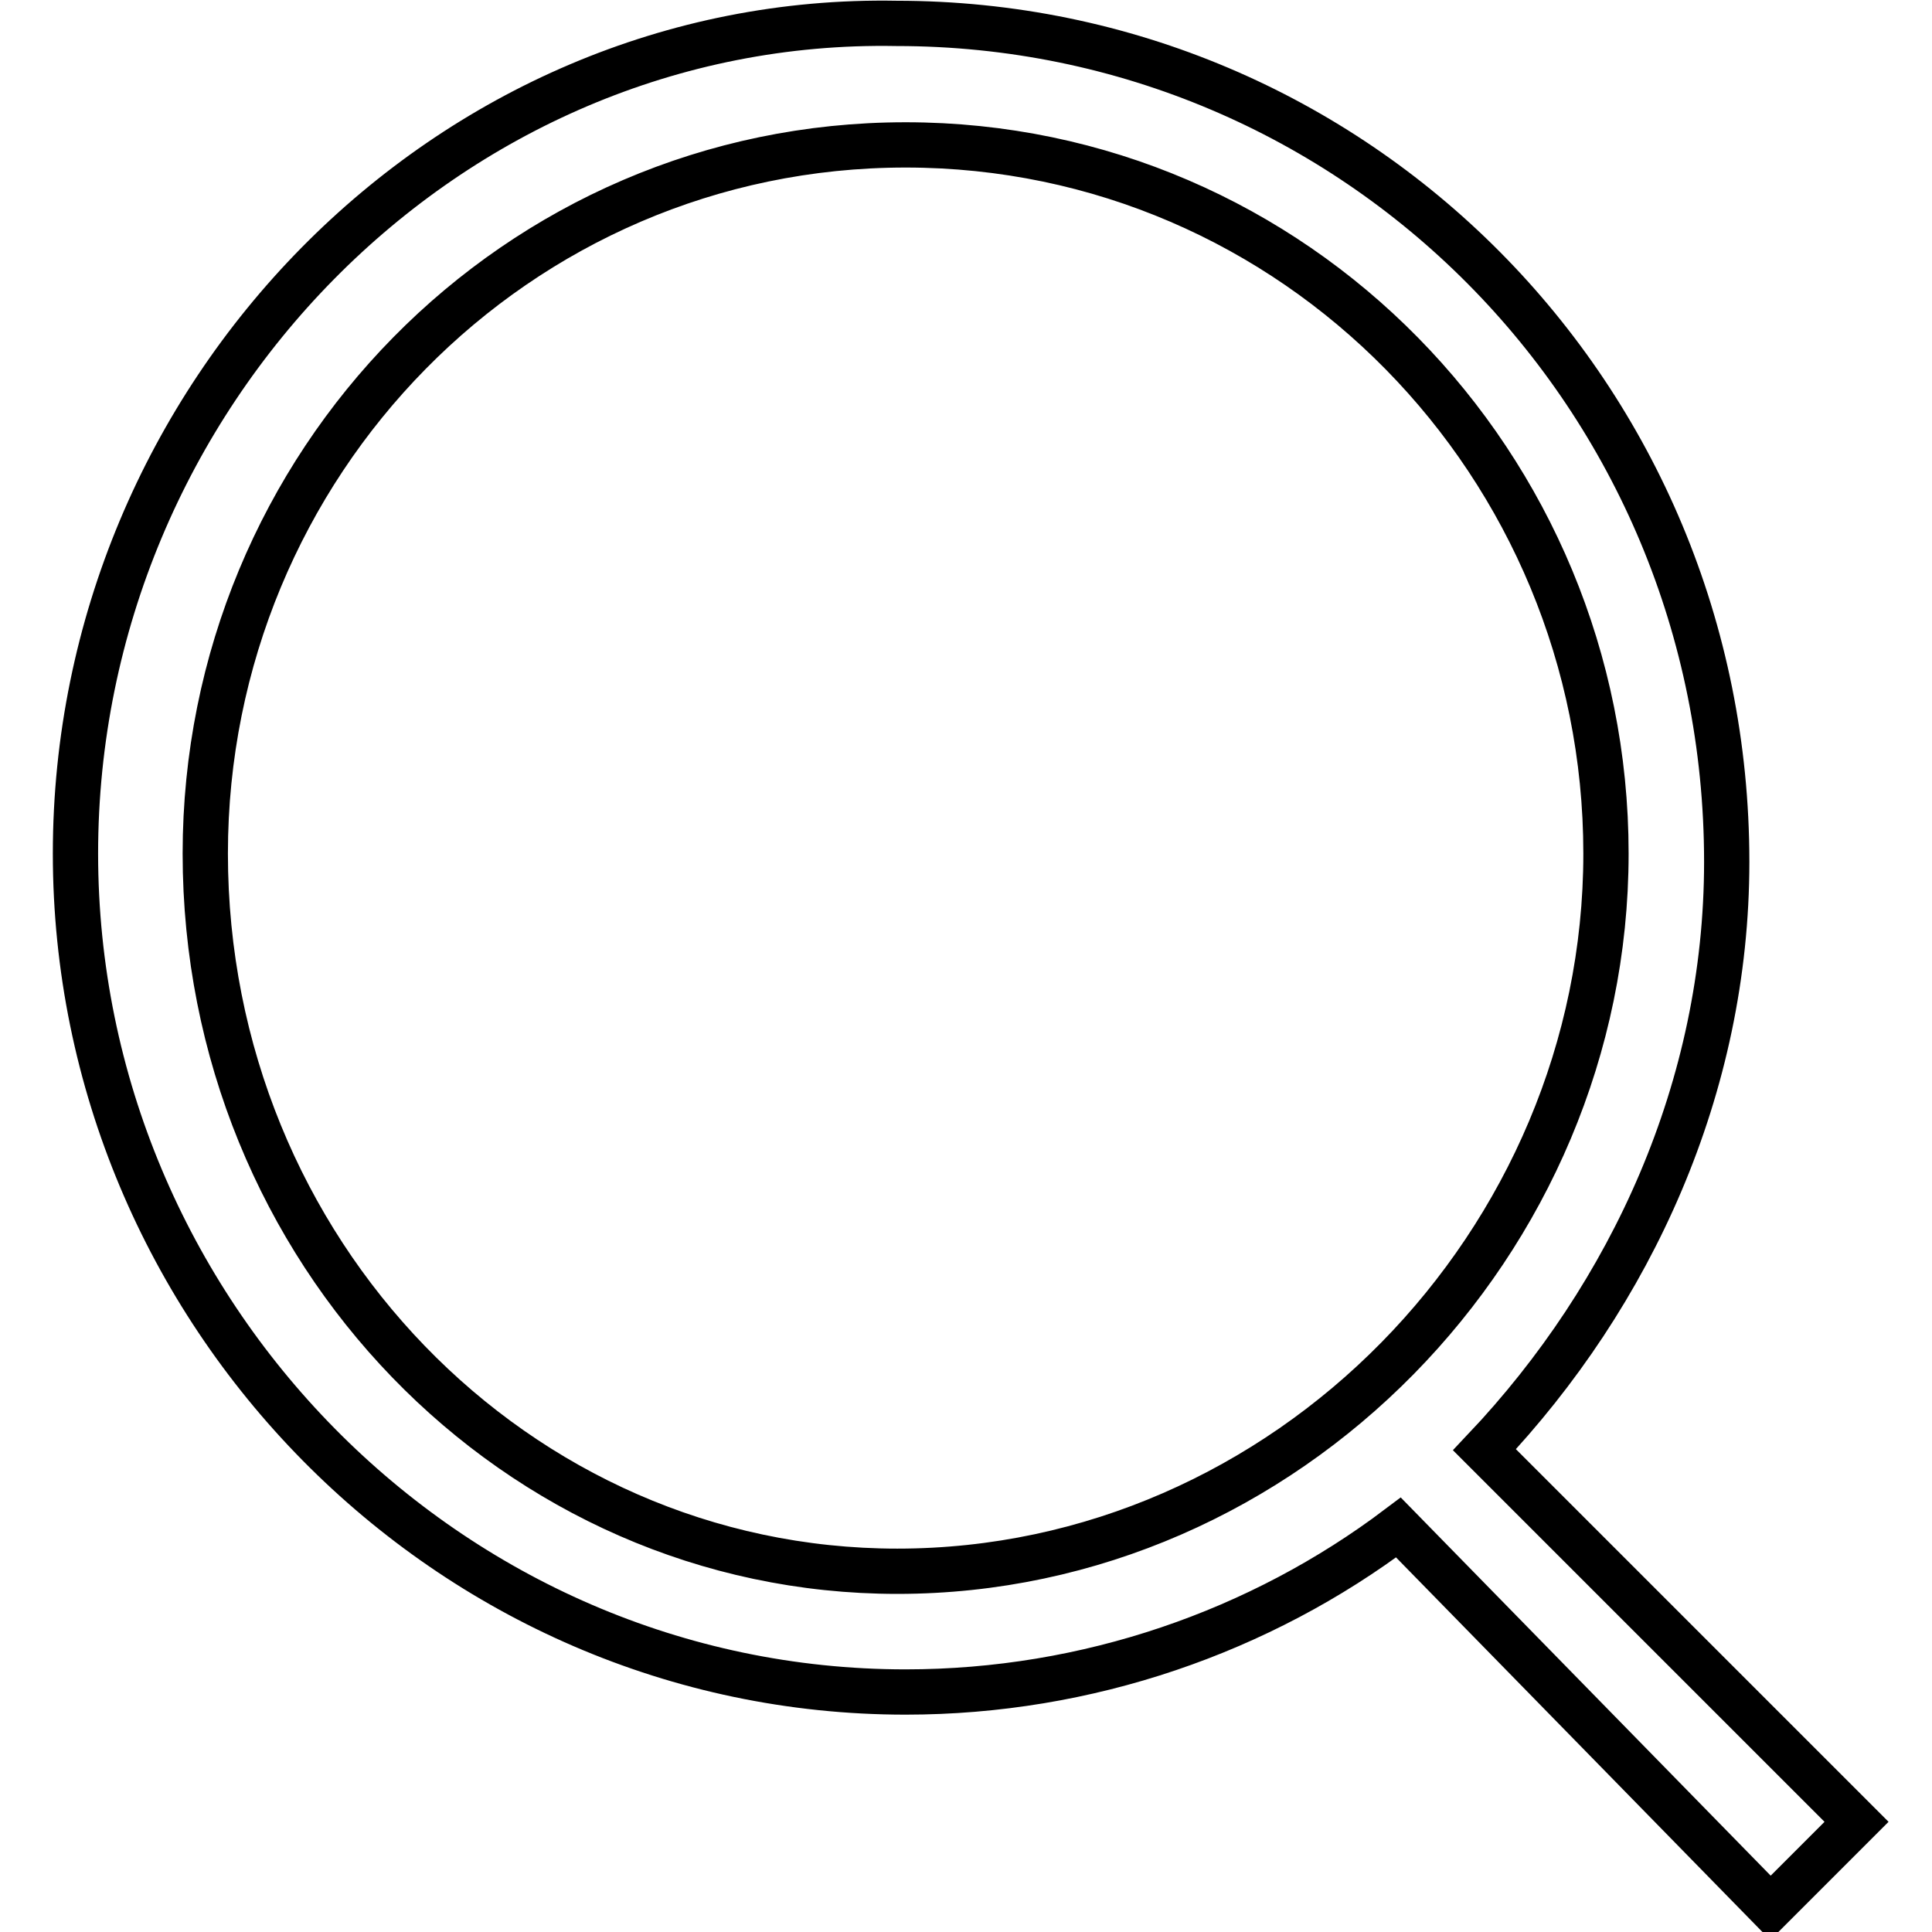 <?xml version="1.0" encoding="utf-8"?>
<!-- Svg Vector Icons : http://www.onlinewebfonts.com/icon -->
<!DOCTYPE svg PUBLIC "-//W3C//DTD SVG 1.1//EN" "http://www.w3.org/Graphics/SVG/1.1/DTD/svg11.dtd">
<svg version="1.1" xmlns="http://www.w3.org/2000/svg" xmlns:xlink="http://www.w3.org/1999/xlink" x="0px" y="0px" viewBox="0 0 256 256" enable-background="new 0 0 256 256" xml:space="preserve">
<g> <path stroke-width="6" fill-opacity="0" stroke="#000000"  d="M246,241.4l-49.3-49.3c19.5-20.6,32.1-48.1,32.1-77.9c0-61.9-49.3-111.1-110-111.1C59.3,2,10,52.4,10,113.1 c0,60.7,49.3,111.1,110,111.1c24.1,0,47-8,65.3-21.8l49.3,50.4L246,241.4L246,241.4z M27.2,113.1c0-51.6,41.2-93.9,92.8-93.9 c51.6,0,92.8,42.4,92.8,93.9c0,51.6-42.4,95.1-93.9,95.1C68.4,208.2,27.2,165.8,27.2,113.1z"/></g>
</svg>